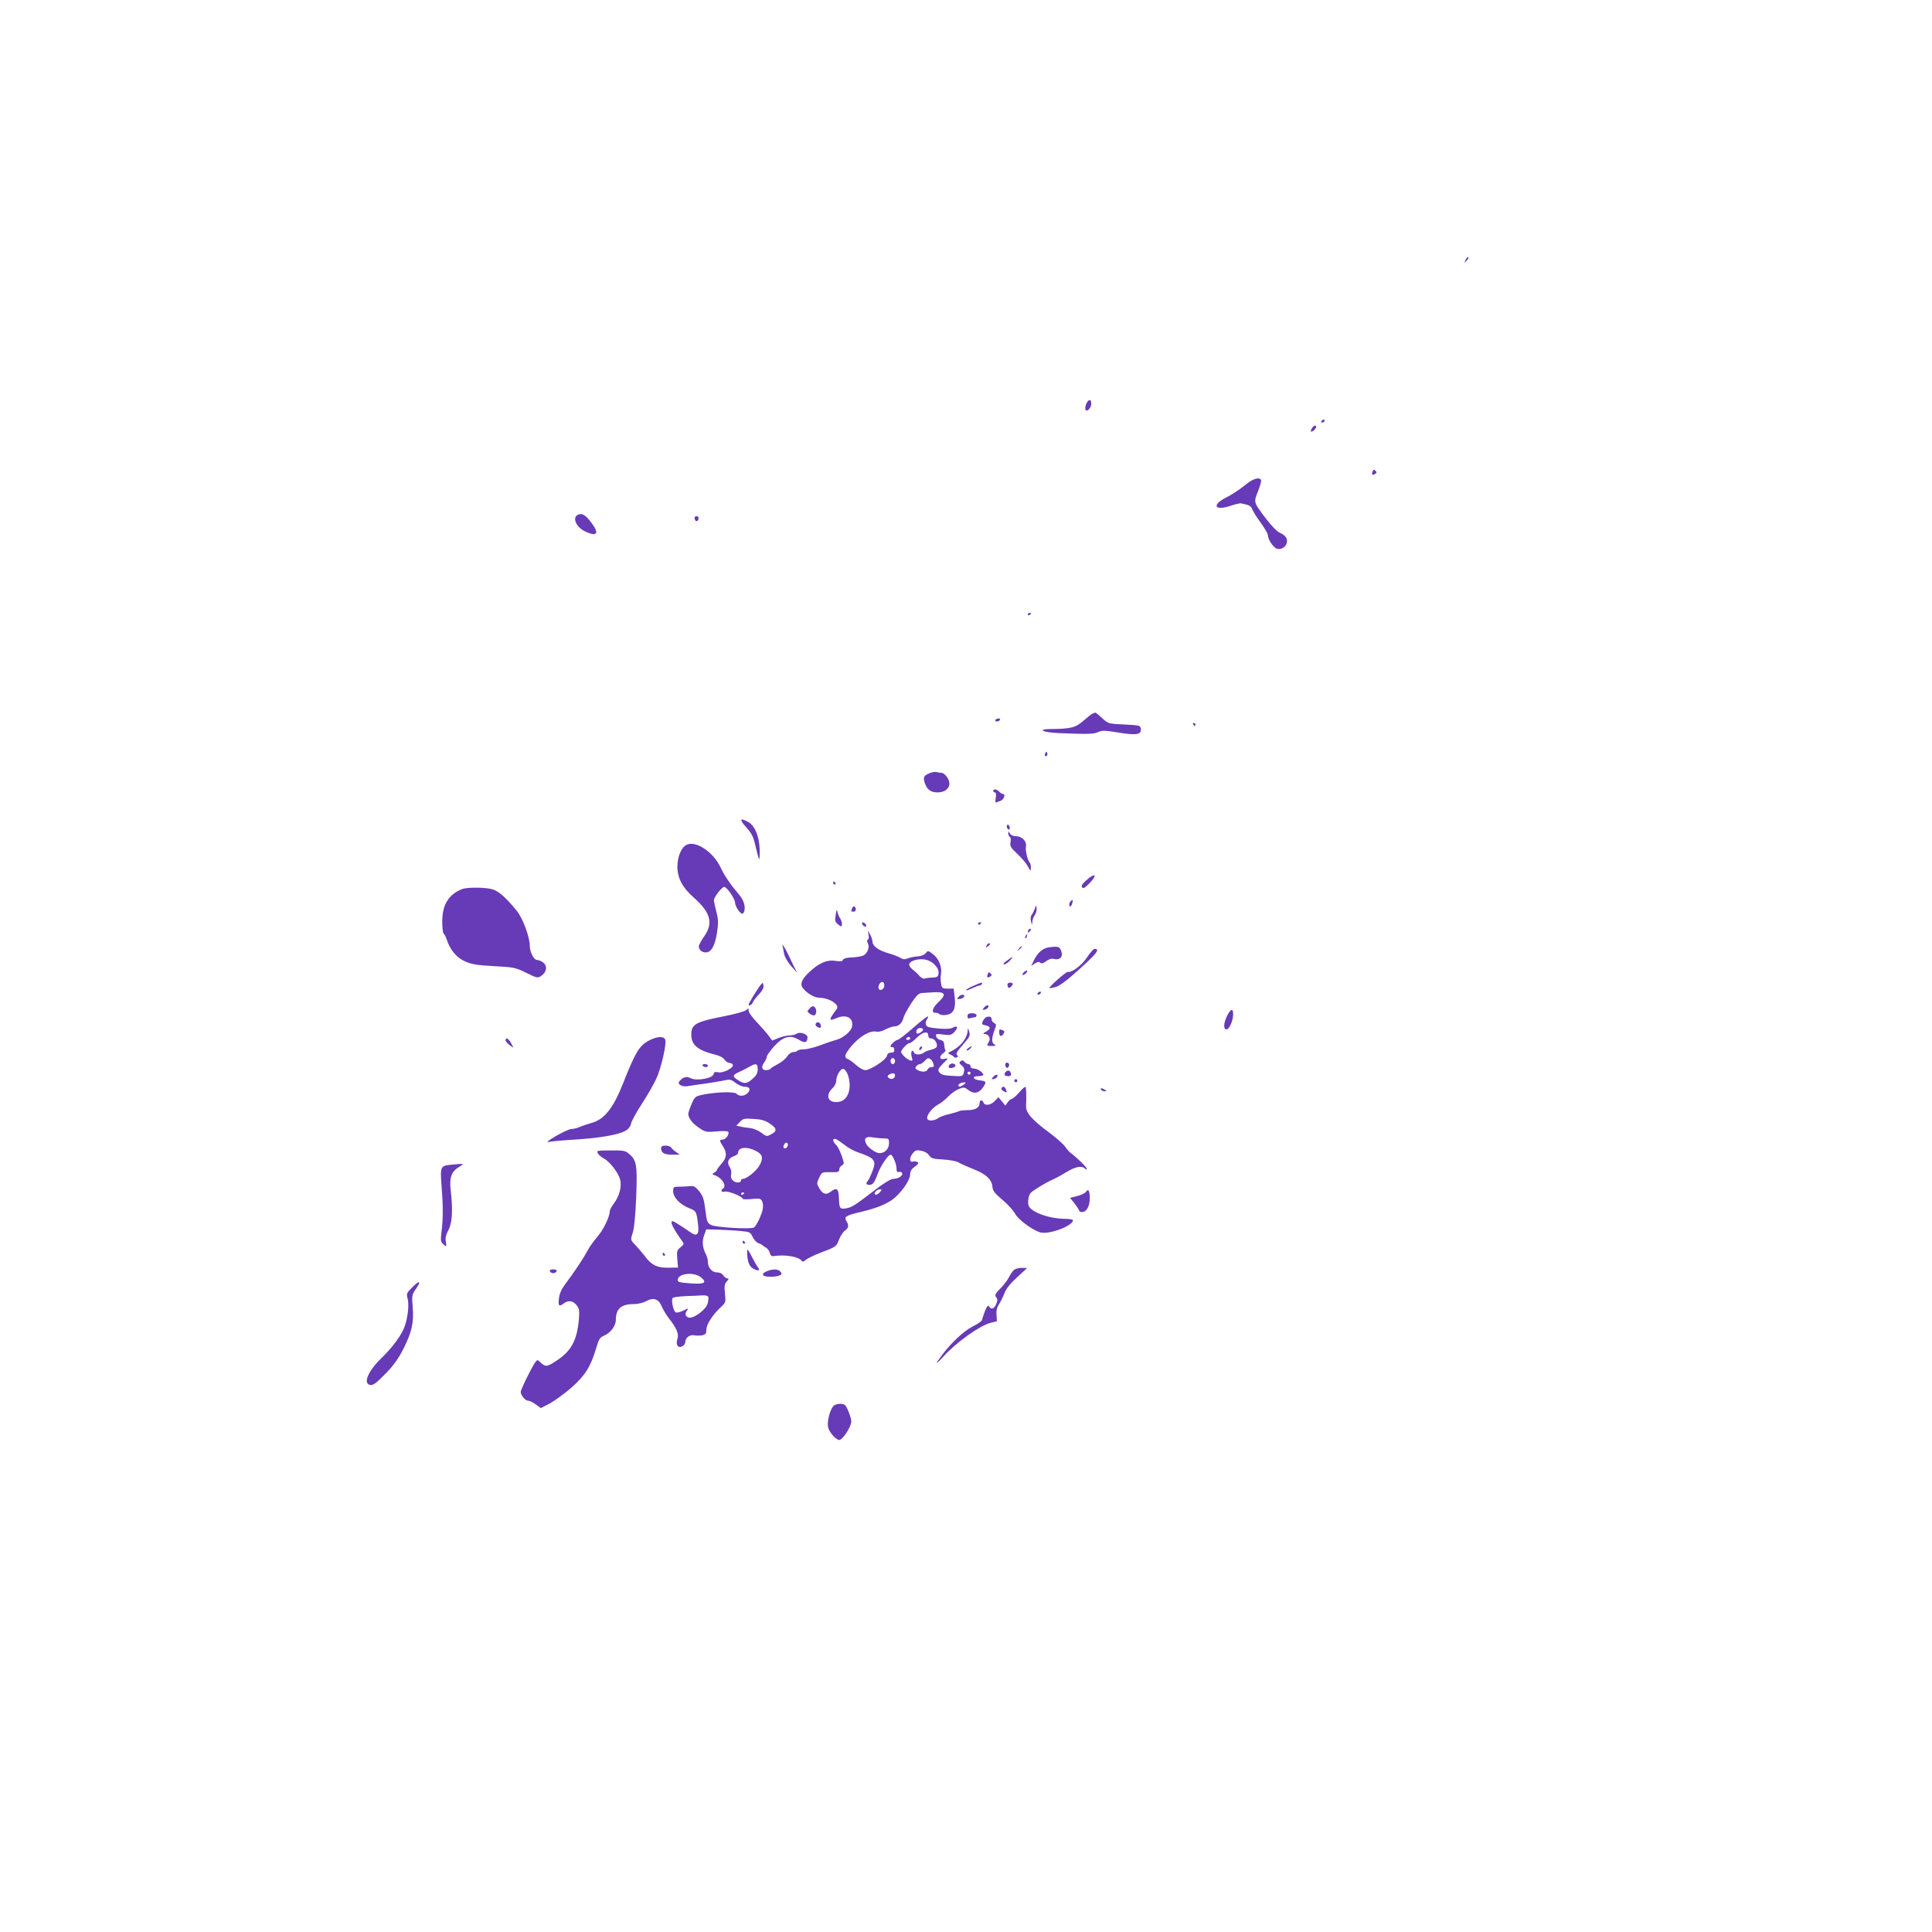 <?xml version="1.0" standalone="no"?>
<!DOCTYPE svg PUBLIC "-//W3C//DTD SVG 20010904//EN"
 "http://www.w3.org/TR/2001/REC-SVG-20010904/DTD/svg10.dtd">
<svg version="1.0" xmlns="http://www.w3.org/2000/svg"
 width="1280pt" height="1280pt" viewBox="0 0 1280 1280"
 preserveAspectRatio="xMidYMid meet">
<g transform="translate(0,1280) scale(0.1,-0.1)"
fill="#673ab7" stroke="none">
<path d="M9710 11078 c-12 -22 -12 -22 6 -6 10 10 15 20 12 24 -4 3 -12 -5
-18 -18z"/>
<path d="M7200 10131 c-12 -23 -13 -51 -2 -51 15 0 32 24 32 47 0 28 -16 30
-30 4z"/>
<path d="M8755 10010 c-3 -5 -2 -10 4 -10 5 0 13 5 16 10 3 6 2 10 -4 10 -5 0
-13 -4 -16 -10z"/>
<path d="M8690 9960 c-6 -11 -7 -20 -2 -20 10 0 32 21 32 32 0 16 -19 8 -30
-12z"/>
<path d="M9094 9676 c-8 -22 -2 -27 16 -16 12 7 12 12 3 21 -10 10 -14 9 -19
-5z"/>
<path d="M8245 9583 c-32 -26 -85 -61 -119 -78 -101 -50 -80 -92 27 -56 32 11
63 18 70 16 7 -2 24 -6 39 -9 15 -4 30 -15 34 -28 3 -12 28 -52 55 -89 27 -37
49 -75 49 -85 0 -28 36 -81 59 -89 43 -13 83 34 62 73 -6 11 -24 25 -41 32
-18 7 -54 44 -89 89 -88 116 -86 111 -56 187 14 35 23 69 20 74 -14 22 -56 8
-110 -37z"/>
<path d="M3826 9388 c-35 -20 -8 -80 49 -108 83 -40 99 -14 39 62 -37 49 -61
61 -88 46z"/>
<path d="M4602 9364 c4 -21 22 -23 26 -1 2 10 -3 17 -13 17 -10 0 -15 -6 -13
-16z"/>
<path d="M6810 8729 c0 -5 5 -7 10 -4 6 3 10 8 10 11 0 2 -4 4 -10 4 -5 0 -10
-5 -10 -11z"/>
<path d="M7240 8073 c-8 -3 -36 -25 -62 -48 -51 -46 -85 -54 -218 -55 -95 -1
-50 -23 55 -27 190 -8 231 -7 261 7 28 12 46 11 138 -4 117 -19 150 -13 144
27 -3 21 -9 22 -109 27 -106 5 -106 5 -148 43 -22 20 -42 37 -44 36 -1 0 -9
-3 -17 -6z"/>
<path d="M6595 8030 c-3 -5 1 -10 9 -10 8 0 18 5 21 10 3 6 -1 10 -9 10 -8 0
-18 -4 -21 -10z"/>
<path d="M7905 8000 c3 -5 8 -10 11 -10 2 0 4 5 4 10 0 6 -5 10 -11 10 -5 0
-7 -4 -4 -10z"/>
<path d="M6926 7811 c-4 -7 -5 -15 -2 -18 9 -9 19 4 14 18 -4 11 -6 11 -12 0z"/>
<path d="M6153 7675 c-35 -15 -39 -28 -23 -71 15 -37 38 -53 80 -54 48 0 80
24 80 60 0 29 -32 70 -54 70 -6 0 -20 2 -31 5 -11 3 -35 -2 -52 -10z"/>
<path d="M6580 7560 c0 -5 5 -10 11 -10 8 0 10 -12 6 -36 -4 -25 -3 -34 6 -30
7 3 19 9 29 12 20 7 31 44 13 44 -7 0 -18 7 -25 15 -14 17 -40 20 -40 5z"/>
<path d="M4943 7320 c38 -43 48 -62 63 -128 10 -42 20 -80 23 -84 3 -4 5 25 4
65 -3 87 -31 154 -74 180 -57 32 -63 19 -16 -33z"/>
<path d="M6670 7326 c0 -8 5 -18 10 -21 6 -3 10 1 10 9 0 8 -4 18 -10 21 -5 3
-10 -1 -10 -9z"/>
<path d="M6680 7278 c0 -9 5 -20 11 -23 6 -4 7 -19 4 -35 -5 -25 0 -35 45 -77
28 -26 60 -64 70 -83 18 -33 19 -34 20 -9 0 14 -3 29 -7 33 -15 15 -31 81 -26
107 7 35 -26 69 -67 69 -17 0 -33 7 -39 18 -10 16 -10 16 -11 0z"/>
<path d="M4539 7197 c-29 -22 -50 -77 -51 -135 -1 -78 32 -142 112 -212 108
-96 127 -168 65 -254 -19 -27 -35 -57 -35 -66 0 -23 20 -40 46 -40 36 0 60 42
74 128 10 68 10 88 -4 141 -9 35 -16 69 -16 77 0 19 46 80 66 88 15 6 73 -76
74 -104 0 -27 40 -84 52 -72 22 22 13 79 -21 119 -63 75 -100 129 -126 184
-52 112 -179 190 -236 146z"/>
<path d="M7197 6968 c-26 -23 -35 -37 -28 -46 6 -11 17 -6 45 22 59 60 45 79
-17 24z"/>
<path d="M5520 6950 c0 -5 5 -10 11 -10 5 0 7 5 4 10 -3 6 -8 10 -11 10 -2 0
-4 -4 -4 -10z"/>
<path d="M3060 6909 c-88 -35 -130 -104 -130 -213 0 -41 4 -77 9 -81 5 -3 15
-22 21 -41 23 -69 66 -120 122 -144 42 -19 81 -25 191 -31 132 -7 142 -9 213
-44 71 -35 76 -36 99 -21 36 24 44 65 15 88 -12 10 -31 18 -42 18 -21 0 -48
52 -48 94 0 58 -47 184 -86 231 -72 89 -119 130 -161 143 -48 14 -168 15 -203
1z"/>
<path d="M7091 6826 c-7 -8 -9 -21 -5 -27 5 -9 10 -5 16 11 10 28 5 36 -11 16z"/>
<path d="M5646 6784 c-9 -22 -8 -24 9 -24 8 0 15 6 15 14 0 22 -17 28 -24 10z"/>
<path d="M6856 6780 c-5 -14 -14 -32 -20 -40 -8 -9 -10 -26 -5 -45 6 -28 7
-28 8 -5 0 14 8 36 17 48 8 12 14 32 12 45 -4 22 -4 22 -12 -3z"/>
<path d="M5537 6740 c-7 -40 -5 -47 15 -64 21 -17 23 -17 26 -2 2 9 -3 27 -11
40 -8 12 -17 33 -19 47 -3 17 -6 12 -11 -21z"/>
<path d="M5712 6679 c2 -7 10 -15 17 -17 8 -3 12 1 9 9 -2 7 -10 15 -17 17 -8
3 -12 -1 -9 -9z"/>
<path d="M6480 6679 c0 -5 5 -7 10 -4 6 3 10 8 10 11 0 2 -4 4 -10 4 -5 0 -10
-5 -10 -11z"/>
<path d="M6817 6643 c-4 -3 -7 -11 -7 -17 0 -6 5 -5 12 2 6 6 9 14 7 17 -3 3
-9 2 -12 -2z"/>
<path d="M5754 6608 c4 -15 2 -30 -4 -33 -7 -4 -7 -12 0 -25 13 -24 -2 -65
-29 -80 -12 -6 -45 -12 -76 -13 -35 -1 -56 -7 -60 -16 -4 -10 -17 -12 -50 -7
-57 9 -112 -15 -177 -78 -46 -44 -59 -76 -40 -101 24 -33 77 -65 108 -65 66 0
139 -46 118 -74 -56 -76 -56 -84 1 -60 65 27 114 -3 99 -61 -8 -31 -61 -74
-106 -85 -18 -5 -64 -20 -103 -35 -38 -14 -87 -27 -107 -27 -21 0 -41 -4 -44
-9 -3 -5 -15 -9 -27 -9 -13 0 -30 -12 -42 -29 -10 -16 -38 -39 -62 -51 -23
-12 -45 -25 -48 -31 -4 -5 -17 -9 -31 -9 -28 0 -32 24 -9 54 8 11 15 27 15 35
1 9 23 40 49 69 61 67 107 78 166 42 38 -23 54 -18 55 18 0 21 -48 38 -71 24
-10 -7 -32 -12 -49 -12 -16 0 -49 -8 -72 -17 l-42 -17 -25 34 c-14 19 -50 59
-78 89 -29 30 -53 63 -53 74 0 18 -1 19 -17 4 -10 -8 -78 -27 -151 -41 -182
-36 -212 -52 -212 -119 0 -72 41 -105 167 -137 24 -6 47 -19 53 -30 5 -10 20
-20 32 -22 36 -5 31 -26 -11 -48 -26 -13 -50 -18 -65 -14 -18 4 -25 1 -28 -12
-5 -28 -112 -47 -150 -28 -30 15 -53 9 -77 -20 -17 -21 21 -40 63 -31 17 3 60
10 96 14 36 5 91 14 123 20 55 12 58 11 90 -13 19 -15 46 -26 60 -26 34 0 43
-17 21 -41 -20 -22 -57 -25 -73 -6 -13 16 -131 13 -221 -5 -54 -11 -56 -13
-78 -62 -12 -28 -22 -58 -22 -66 1 -28 27 -62 71 -92 42 -28 48 -30 116 -24
43 4 74 3 78 -3 9 -15 -17 -51 -37 -51 -23 0 -22 -8 2 -45 28 -43 25 -77 -10
-115 -16 -18 -30 -36 -30 -41 0 -4 -8 -12 -17 -18 -17 -9 -17 -10 2 -17 49
-17 82 -72 55 -89 -19 -11 -10 -26 11 -20 21 7 119 -32 119 -47 0 -4 27 -5 59
-2 53 6 60 4 70 -14 6 -11 8 -35 4 -54 -7 -37 -41 -109 -57 -120 -19 -14 -253
0 -284 16 -27 14 -29 21 -39 101 -9 73 -16 92 -41 123 -22 27 -36 36 -53 34
-13 -2 -45 -3 -71 -4 -47 0 -48 -1 -48 -32 0 -39 46 -87 107 -111 46 -18 48
-23 58 -108 8 -67 -8 -82 -51 -51 -48 34 -109 72 -116 73 -23 3 -2 -43 59
-128 17 -23 16 -24 -9 -45 -23 -19 -25 -26 -21 -77 l5 -57 -63 -1 c-73 -1
-110 16 -150 68 -13 18 -41 50 -61 73 -44 46 -42 39 -24 98 8 26 17 124 21
231 8 208 3 242 -46 283 -26 23 -37 25 -124 24 -89 0 -94 -1 -84 -19 5 -10 22
-25 38 -33 39 -20 97 -94 109 -139 13 -47 -4 -112 -42 -162 -14 -18 -26 -41
-26 -49 0 -37 -43 -125 -83 -171 -24 -27 -54 -70 -67 -95 -22 -43 -84 -136
-151 -226 -20 -27 -33 -58 -36 -88 -6 -49 1 -55 33 -31 29 22 60 18 84 -12 18
-24 20 -35 15 -97 -13 -140 -52 -210 -154 -275 -57 -37 -67 -38 -98 -9 -23 21
-23 21 -37 2 -22 -29 -96 -180 -96 -196 0 -22 30 -58 49 -58 9 0 32 -11 51
-25 l33 -24 60 31 c32 18 96 64 141 103 91 80 130 141 165 261 18 61 25 73 51
84 44 18 80 65 80 105 0 74 35 105 118 105 28 0 62 8 84 20 49 26 82 14 103
-37 9 -21 29 -54 44 -74 53 -66 71 -107 59 -140 -13 -38 4 -64 33 -48 10 5 19
17 19 26 0 30 30 53 61 46 15 -3 40 -2 54 1 20 5 25 13 25 37 0 34 40 97 94
147 35 33 35 34 29 93 -5 49 -3 63 12 79 14 15 15 20 4 20 -8 0 -20 9 -27 20
-8 13 -23 20 -42 20 -33 0 -60 31 -60 70 0 14 -6 36 -13 50 -23 43 -27 85 -12
126 l14 39 83 -2 c46 -2 111 -5 146 -9 60 -5 64 -8 79 -40 9 -18 26 -37 37
-40 12 -4 23 -9 26 -13 3 -3 14 -11 25 -17 11 -6 22 -22 25 -35 5 -17 12 -23
26 -21 76 12 168 -4 186 -32 4 -7 13 -5 25 6 10 9 54 31 98 48 108 41 105 40
125 90 9 24 27 50 39 58 24 16 26 34 9 62 -17 27 -5 36 72 55 113 26 174 49
225 82 58 39 125 131 125 173 0 21 9 35 31 51 23 16 28 24 17 30 -7 5 -21 6
-30 3 -24 -7 -24 27 0 56 16 19 24 22 55 16 23 -4 43 -16 52 -30 14 -21 26
-24 94 -28 46 -3 89 -11 103 -20 12 -8 55 -27 95 -43 84 -32 124 -69 128 -117
2 -27 14 -43 66 -87 35 -29 73 -71 84 -92 23 -42 124 -115 172 -125 61 -12
210 45 212 81 1 6 -24 10 -56 10 -106 1 -228 47 -239 90 -6 25 0 62 13 80 11
15 102 70 143 88 19 8 62 31 94 51 61 37 103 45 124 24 8 -8 12 -8 12 -1 0 10
-64 73 -105 103 -11 8 -28 28 -38 43 -10 15 -55 55 -100 89 -118 87 -160 134
-159 178 3 73 1 124 -4 129 -3 3 -22 -13 -42 -37 -20 -23 -42 -42 -48 -42 -6
0 -19 -10 -27 -22 l-16 -23 -23 28 -23 28 -24 -25 c-27 -29 -66 -34 -75 -11
-8 21 -26 19 -26 -4 0 -29 -29 -46 -79 -46 -25 0 -50 -3 -56 -6 -5 -4 -35 -12
-65 -20 -30 -7 -62 -18 -70 -24 -22 -17 -56 -24 -71 -14 -22 13 16 72 63 99
22 12 54 37 71 56 18 19 48 40 69 49 33 13 38 13 61 -5 36 -29 69 -25 95 10
30 40 28 48 -15 52 -45 4 -58 28 -15 28 16 0 31 3 35 6 10 11 -33 44 -58 44
-16 0 -25 6 -25 15 0 8 -6 15 -14 15 -7 0 -19 7 -26 15 -10 12 -16 12 -26 4
-11 -9 -10 -14 8 -28 16 -14 19 -24 14 -45 -7 -28 -7 -28 -78 -24 -55 3 -73 8
-84 23 -13 17 -10 23 23 58 38 38 38 38 11 32 -34 -9 -39 16 -8 38 11 8 17 17
13 20 -3 4 -6 19 -7 34 -1 20 -7 29 -26 33 -14 3 -26 14 -28 24 -4 17 1 18 47
12 43 -6 53 -4 71 14 32 32 26 50 -11 30 -12 -7 -48 -8 -94 -4 -61 6 -76 10
-81 26 -3 10 0 26 7 34 6 8 9 17 7 20 -3 3 -47 -31 -97 -75 -51 -45 -98 -81
-105 -81 -13 0 -46 -31 -46 -43 0 -4 6 -6 13 -5 6 2 12 -6 12 -17 0 -14 -6
-20 -22 -19 -15 0 -24 -7 -27 -22 -7 -27 -110 -94 -143 -94 -13 0 -40 15 -60
33 -21 19 -46 37 -55 40 -23 8 -23 25 0 57 56 80 142 137 189 125 13 -3 38 3
60 15 21 11 48 20 60 20 27 0 51 23 59 58 4 15 27 57 51 95 36 53 50 67 71 68
15 1 50 3 79 5 75 4 85 -14 34 -62 -43 -39 -54 -74 -23 -74 10 0 22 -4 28 -10
5 -5 25 -7 45 -4 47 8 63 43 54 119 l-7 55 -39 0 c-35 0 -39 3 -44 33 -4 17
-4 45 -1 62 9 47 -14 104 -52 133 -33 25 -35 25 -48 8 -8 -11 -28 -20 -51 -22
-21 -1 -51 -7 -67 -13 -23 -9 -33 -8 -51 3 -12 8 -49 22 -81 31 -66 19 -104
48 -104 79 -1 12 -8 32 -16 46 l-15 25 5 -27z m439 -200 c19 -20 27 -38 25
-56 -3 -24 -8 -27 -41 -29 -20 0 -44 -3 -51 -6 -8 -3 -22 4 -33 16 -10 12 -31
32 -47 44 -34 28 -29 49 16 62 51 14 99 3 131 -31z m-335 -144 c-5 -26 -38
-31 -38 -7 0 24 21 46 33 34 5 -5 7 -17 5 -27z m257 -283 c6 -11 -33 -36 -42
-27 -3 3 -3 12 0 21 7 17 33 20 42 6z m35 -41 c0 -13 7 -20 20 -20 21 0 44
-34 36 -55 -2 -7 -20 -16 -38 -20 -18 -4 -39 -12 -46 -18 -21 -17 -60 -17 -66
-1 -11 28 -25 5 -16 -27 8 -28 7 -30 -13 -23 -20 6 -56 41 -57 55 0 14 43 59
53 57 7 -1 28 14 49 35 40 41 78 49 78 17z m-120 -20 c0 -5 -7 -10 -16 -10 -8
0 -12 5 -9 10 3 6 10 10 16 10 5 0 9 -4 9 -10z m-100 -150 c0 -11 -7 -20 -15
-20 -8 0 -15 9 -15 20 0 11 7 20 15 20 8 0 15 -9 15 -20z m236 12 c6 -4 14
-17 18 -29 6 -19 3 -23 -12 -23 -11 0 -22 -7 -26 -15 -6 -18 -39 -20 -67 -4
-16 8 -18 13 -8 25 6 8 17 14 24 14 6 0 20 9 30 20 20 22 25 23 41 12z m-1146
-66 c0 -26 -8 -41 -36 -65 -38 -34 -55 -34 -101 -3 -31 20 -29 30 10 48 17 8
39 18 47 23 8 4 24 13 35 19 35 19 45 14 45 -22z m597 -36 c30 -88 3 -170 -59
-180 -70 -12 -95 41 -42 91 13 12 24 33 24 46 0 37 29 85 48 81 9 -2 22 -19
29 -38z m813 10 c0 -5 -4 -10 -10 -10 -5 0 -10 5 -10 10 0 6 5 10 10 10 6 0
10 -4 10 -10z m-500 -15 c0 -21 -28 -31 -43 -16 -9 9 -8 14 3 21 22 14 40 12
40 -5z m456 -60 c-23 -17 -36 -19 -36 -6 0 11 18 19 40 20 11 0 10 -3 -4 -14z
m-1286 -259 c48 -32 50 -50 9 -71 -29 -16 -32 -15 -66 11 -20 15 -52 28 -72
30 -20 2 -49 6 -64 10 l-29 6 23 24 c21 23 29 25 91 21 52 -3 77 -10 108 -31z
m753 -98 c35 0 37 -2 37 -33 0 -36 -28 -65 -63 -65 -24 0 -74 35 -88 61 -18
35 -4 52 39 44 20 -3 54 -7 75 -7z m-258 -43 c22 -18 61 -40 85 -48 117 -40
129 -55 99 -129 -11 -29 -25 -57 -30 -62 -14 -16 -11 -26 10 -26 24 0 34 13
56 73 20 54 69 127 86 127 13 0 39 -62 39 -94 0 -18 4 -24 14 -20 8 3 17 0 22
-7 10 -16 -23 -39 -56 -39 -16 0 -58 -24 -114 -67 -146 -112 -161 -121 -198
-128 -44 -8 -48 -2 -50 70 -2 60 -15 70 -54 40 -30 -23 -51 -18 -74 19 -20 34
-20 35 -3 73 18 38 19 38 76 37 49 -1 57 1 57 17 0 10 8 22 17 28 17 9 17 12
-1 65 -11 31 -27 63 -38 72 -23 22 -24 45 0 37 9 -3 35 -21 57 -38z m-375 1
c0 -16 -18 -31 -27 -22 -8 8 5 36 17 36 5 0 10 -6 10 -14z m-205 -45 c37 -21
42 -42 20 -87 -16 -35 -86 -94 -112 -94 -7 0 -13 -4 -13 -9 0 -18 -33 -21 -52
-4 -14 12 -18 26 -14 44 3 15 -1 35 -10 48 -20 29 -10 57 26 70 17 5 30 16 30
23 0 40 62 44 125 9z m825 -255 c0 -3 -7 -12 -16 -20 -19 -20 -40 -11 -23 10
10 13 39 20 39 10z m-910 -20 c0 -3 -4 -8 -10 -11 -5 -3 -10 -1 -10 4 0 6 5
11 10 11 6 0 10 -2 10 -4z m-283 -561 c38 -33 20 -44 -66 -38 -76 5 -91 9 -91
22 0 46 110 57 157 16z m45 -127 c3 -7 1 -27 -4 -45 -9 -36 -82 -93 -118 -93
-25 0 -37 25 -20 45 16 19 11 19 -27 0 -17 -8 -37 -13 -46 -10 -16 7 -32 84
-20 96 5 5 44 10 88 12 44 1 94 4 111 5 18 1 34 -3 36 -10z"/>
<path d="M6097 5863 c-4 -3 -7 -11 -7 -17 0 -6 5 -5 12 2 6 6 9 14 7 17 -3 3
-9 2 -12 -2z"/>
<path d="M6795 6599 c-4 -6 -5 -12 -2 -15 2 -3 7 2 10 11 7 17 1 20 -8 4z"/>
<path d="M5184 6535 c3 -11 8 -36 11 -55 4 -20 24 -55 46 -80 l40 -45 -20 40
c-11 22 -25 51 -31 65 -21 47 -51 95 -46 75z"/>
<path d="M6536 6534 c-5 -14 -4 -15 9 -4 17 14 19 20 6 20 -5 0 -12 -7 -15
-16z"/>
<path d="M6749 6513 c-13 -16 -12 -17 4 -4 9 7 17 15 17 17 0 8 -8 3 -21 -13z"/>
<path d="M6945 6523 c-37 -6 -71 -36 -95 -85 l-18 -37 25 16 c17 11 27 13 35
5 8 -8 19 -5 39 10 17 13 36 19 50 15 36 -10 60 9 53 41 -11 41 -19 45 -89 35z"/>
<path d="M7250 6513 c-8 -2 -30 -28 -49 -57 -33 -51 -102 -102 -126 -95 -10 4
-128 -101 -122 -107 2 -2 20 1 41 7 25 7 73 42 144 106 109 98 136 128 130
141 -2 4 -10 6 -18 5z"/>
<path d="M6670 6435 c-19 -14 -27 -25 -19 -25 9 0 26 11 39 25 13 14 21 25 19
25 -3 0 -20 -11 -39 -25z"/>
<path d="M6780 6355 c-7 -8 -8 -15 -2 -15 5 0 15 7 22 15 7 8 8 15 2 15 -5 0
-15 -7 -22 -15z"/>
<path d="M6544 6346 c-8 -22 -2 -27 16 -16 12 7 12 12 3 21 -10 10 -14 9 -19
-5z"/>
<path d="M5039 6274 c-17 -19 -79 -121 -79 -129 0 -13 21 -3 27 13 3 9 21 33
40 53 23 24 34 44 31 59 -3 22 -4 22 -19 4z"/>
<path d="M6448 6268 c-27 -11 -48 -24 -48 -28 0 -4 17 1 37 11 21 10 43 19 50
19 6 0 15 5 18 10 9 15 -4 12 -57 -12z"/>
<path d="M6677 6284 c-3 -3 -3 -12 0 -20 4 -11 9 -12 19 -3 8 6 14 15 14 20 0
10 -24 12 -33 3z"/>
<path d="M6875 6220 c-3 -5 -2 -10 4 -10 5 0 13 5 16 10 3 6 2 10 -4 10 -5 0
-13 -4 -16 -10z"/>
<path d="M6349 6194 c-11 -14 -10 -15 11 -12 13 1 25 9 28 16 5 17 -23 15 -39
-4z"/>
<path d="M5364 6119 c-18 -20 -18 -21 1 -35 10 -8 24 -13 30 -11 16 5 17 42 2
55 -11 9 -18 7 -33 -9z"/>
<path d="M6519 6124 c-12 -14 -11 -16 5 -13 11 2 21 10 24 17 5 17 -13 15 -29
-4z"/>
<path d="M8130 6070 c-24 -48 -26 -90 -4 -90 18 0 44 58 44 100 0 41 -16 38
-40 -10z"/>
<path d="M6410 6067 c0 -13 5 -17 16 -13 9 3 22 6 30 6 8 0 14 6 14 13 0 8
-12 14 -30 14 -23 0 -30 -5 -30 -20z"/>
<path d="M6539 6063 c-9 -2 -21 -14 -27 -27 -10 -22 -8 -24 20 -30 34 -7 33
-25 -3 -43 -16 -9 -19 -13 -8 -13 28 0 45 -28 31 -51 -17 -27 -16 -29 21 -29
27 1 29 2 14 11 -19 11 -18 43 5 103 10 24 9 30 -5 38 -9 5 -17 15 -17 23 0
17 -10 23 -31 18z"/>
<path d="M5405 6019 c-4 -6 -1 -15 6 -20 21 -13 31 -11 27 8 -4 20 -24 28 -33
12z"/>
<path d="M6411 5972 c-2 -49 -45 -104 -106 -135 -28 -14 -28 -16 -10 -23 11
-4 23 -12 26 -17 4 -5 12 -6 19 -2 9 6 9 9 0 15 -9 6 1 25 38 67 47 53 51 62
43 88 -8 26 -9 27 -10 7z"/>
<path d="M6620 5961 c0 -28 14 -33 28 -11 9 15 8 19 -4 24 -23 9 -24 8 -24
-13z"/>
<path d="M4305 5909 c-68 -34 -93 -74 -178 -289 -64 -162 -124 -238 -209 -260
-24 -7 -58 -18 -76 -26 -18 -8 -43 -14 -56 -14 -13 0 -59 -21 -102 -46 -45
-26 -67 -43 -51 -40 15 4 94 11 176 16 165 10 290 32 336 59 18 10 32 28 36
47 3 17 35 75 71 130 35 54 79 130 96 167 33 72 70 233 59 260 -9 23 -52 21
-102 -4z"/>
<path d="M3350 5908 c0 -7 12 -21 26 -32 l26 -18 -16 31 c-17 31 -36 42 -36
19z"/>
<path d="M6414 5855 c-10 -8 -14 -15 -8 -15 6 0 17 7 24 15 16 19 9 19 -16 0z"/>
<path d="M6290 5745 c-7 -8 -7 -15 -1 -19 11 -7 41 3 41 14 0 15 -29 19 -40 5z"/>
<path d="M6660 5746 c0 -8 4 -17 9 -20 10 -7 23 19 14 28 -11 11 -23 6 -23 -8z"/>
<path d="M4655 5740 c3 -5 13 -10 21 -10 8 0 14 5 14 10 0 6 -9 10 -21 10 -11
0 -17 -4 -14 -10z"/>
<path d="M6662 5697 c-14 -16 -6 -27 20 -27 13 0 18 6 16 17 -4 22 -22 27 -36
10z"/>
<path d="M6579 5664 c-12 -14 -11 -16 5 -13 11 2 21 10 24 17 5 17 -13 15 -29
-4z"/>
<path d="M6720 5640 c0 -5 5 -10 10 -10 6 0 10 5 10 10 0 6 -4 10 -10 10 -5 0
-10 -4 -10 -10z"/>
<path d="M6635 5591 c-3 -6 4 -15 15 -21 22 -12 23 -10 14 14 -7 18 -20 21
-29 7z"/>
<path d="M7295 5580 c3 -5 14 -10 23 -10 15 0 15 2 2 10 -20 13 -33 13 -25 0z"/>
<path d="M4380 5192 c0 -30 21 -42 74 -42 l50 0 -24 17 c-14 9 -29 23 -33 30
-4 7 -21 13 -37 13 -22 0 -30 -5 -30 -18z"/>
<path d="M2985 5083 c-66 -7 -69 -13 -60 -133 11 -137 11 -219 1 -305 -8 -64
-7 -72 12 -89 21 -18 21 -18 16 16 -5 25 0 47 17 79 26 49 30 132 15 265 -10
82 5 123 57 154 36 22 36 22 -58 13z"/>
<path d="M7194 4903 c-5 -8 -31 -20 -57 -27 l-48 -12 31 -38 c16 -22 30 -43
30 -47 0 -5 9 -9 19 -9 30 0 51 39 51 92 0 50 -10 66 -26 41z"/>
<path d="M4920 4570 c0 -5 5 -10 11 -10 5 0 7 5 4 10 -3 6 -8 10 -11 10 -2 0
-4 -4 -4 -10z"/>
<path d="M4950 4510 c0 -66 13 -101 42 -116 33 -17 47 -12 30 9 -7 8 -25 40
-42 73 -23 45 -30 53 -30 34z"/>
<path d="M4390 4490 c0 -5 5 -10 11 -10 5 0 7 5 4 10 -3 6 -8 10 -11 10 -2 0
-4 -4 -4 -10z"/>
<path d="M5092 4382 c-47 -16 -51 -35 -7 -40 41 -5 97 7 93 20 -9 27 -42 35
-86 20z"/>
<path d="M6715 4384 c-8 -9 -23 -30 -31 -47 -9 -18 -34 -51 -57 -74 -34 -36
-38 -44 -27 -58 10 -12 10 -21 0 -45 -14 -33 -34 -39 -48 -14 -8 14 -24 -18
-47 -93 -2 -7 -30 -26 -62 -42 -57 -29 -140 -106 -200 -186 -51 -68 -48 -73 8
-12 80 90 238 203 309 222 l45 12 -3 41 c-2 29 3 51 16 70 10 15 26 47 36 72
11 31 38 65 84 107 l67 62 -37 1 c-21 0 -44 -7 -53 -16z"/>
<path d="M3643 4378 c2 -7 12 -13 22 -13 10 0 20 6 23 13 2 7 -6 12 -23 12
-17 0 -25 -5 -22 -12z"/>
<path d="M2731 4271 c-37 -37 -39 -42 -31 -72 11 -39 4 -116 -17 -181 -18 -57
-80 -143 -158 -218 -82 -79 -118 -159 -79 -174 22 -9 41 4 116 81 47 49 79 94
112 159 55 110 69 173 60 277 -6 73 -5 79 21 117 38 55 26 61 -24 11z"/>
<path d="M5528 3490 c-25 -15 -50 -102 -42 -144 6 -33 52 -86 74 -86 23 0 80
88 80 123 0 25 -30 101 -43 109 -16 11 -48 9 -69 -2z"/>
</g>
</svg>
